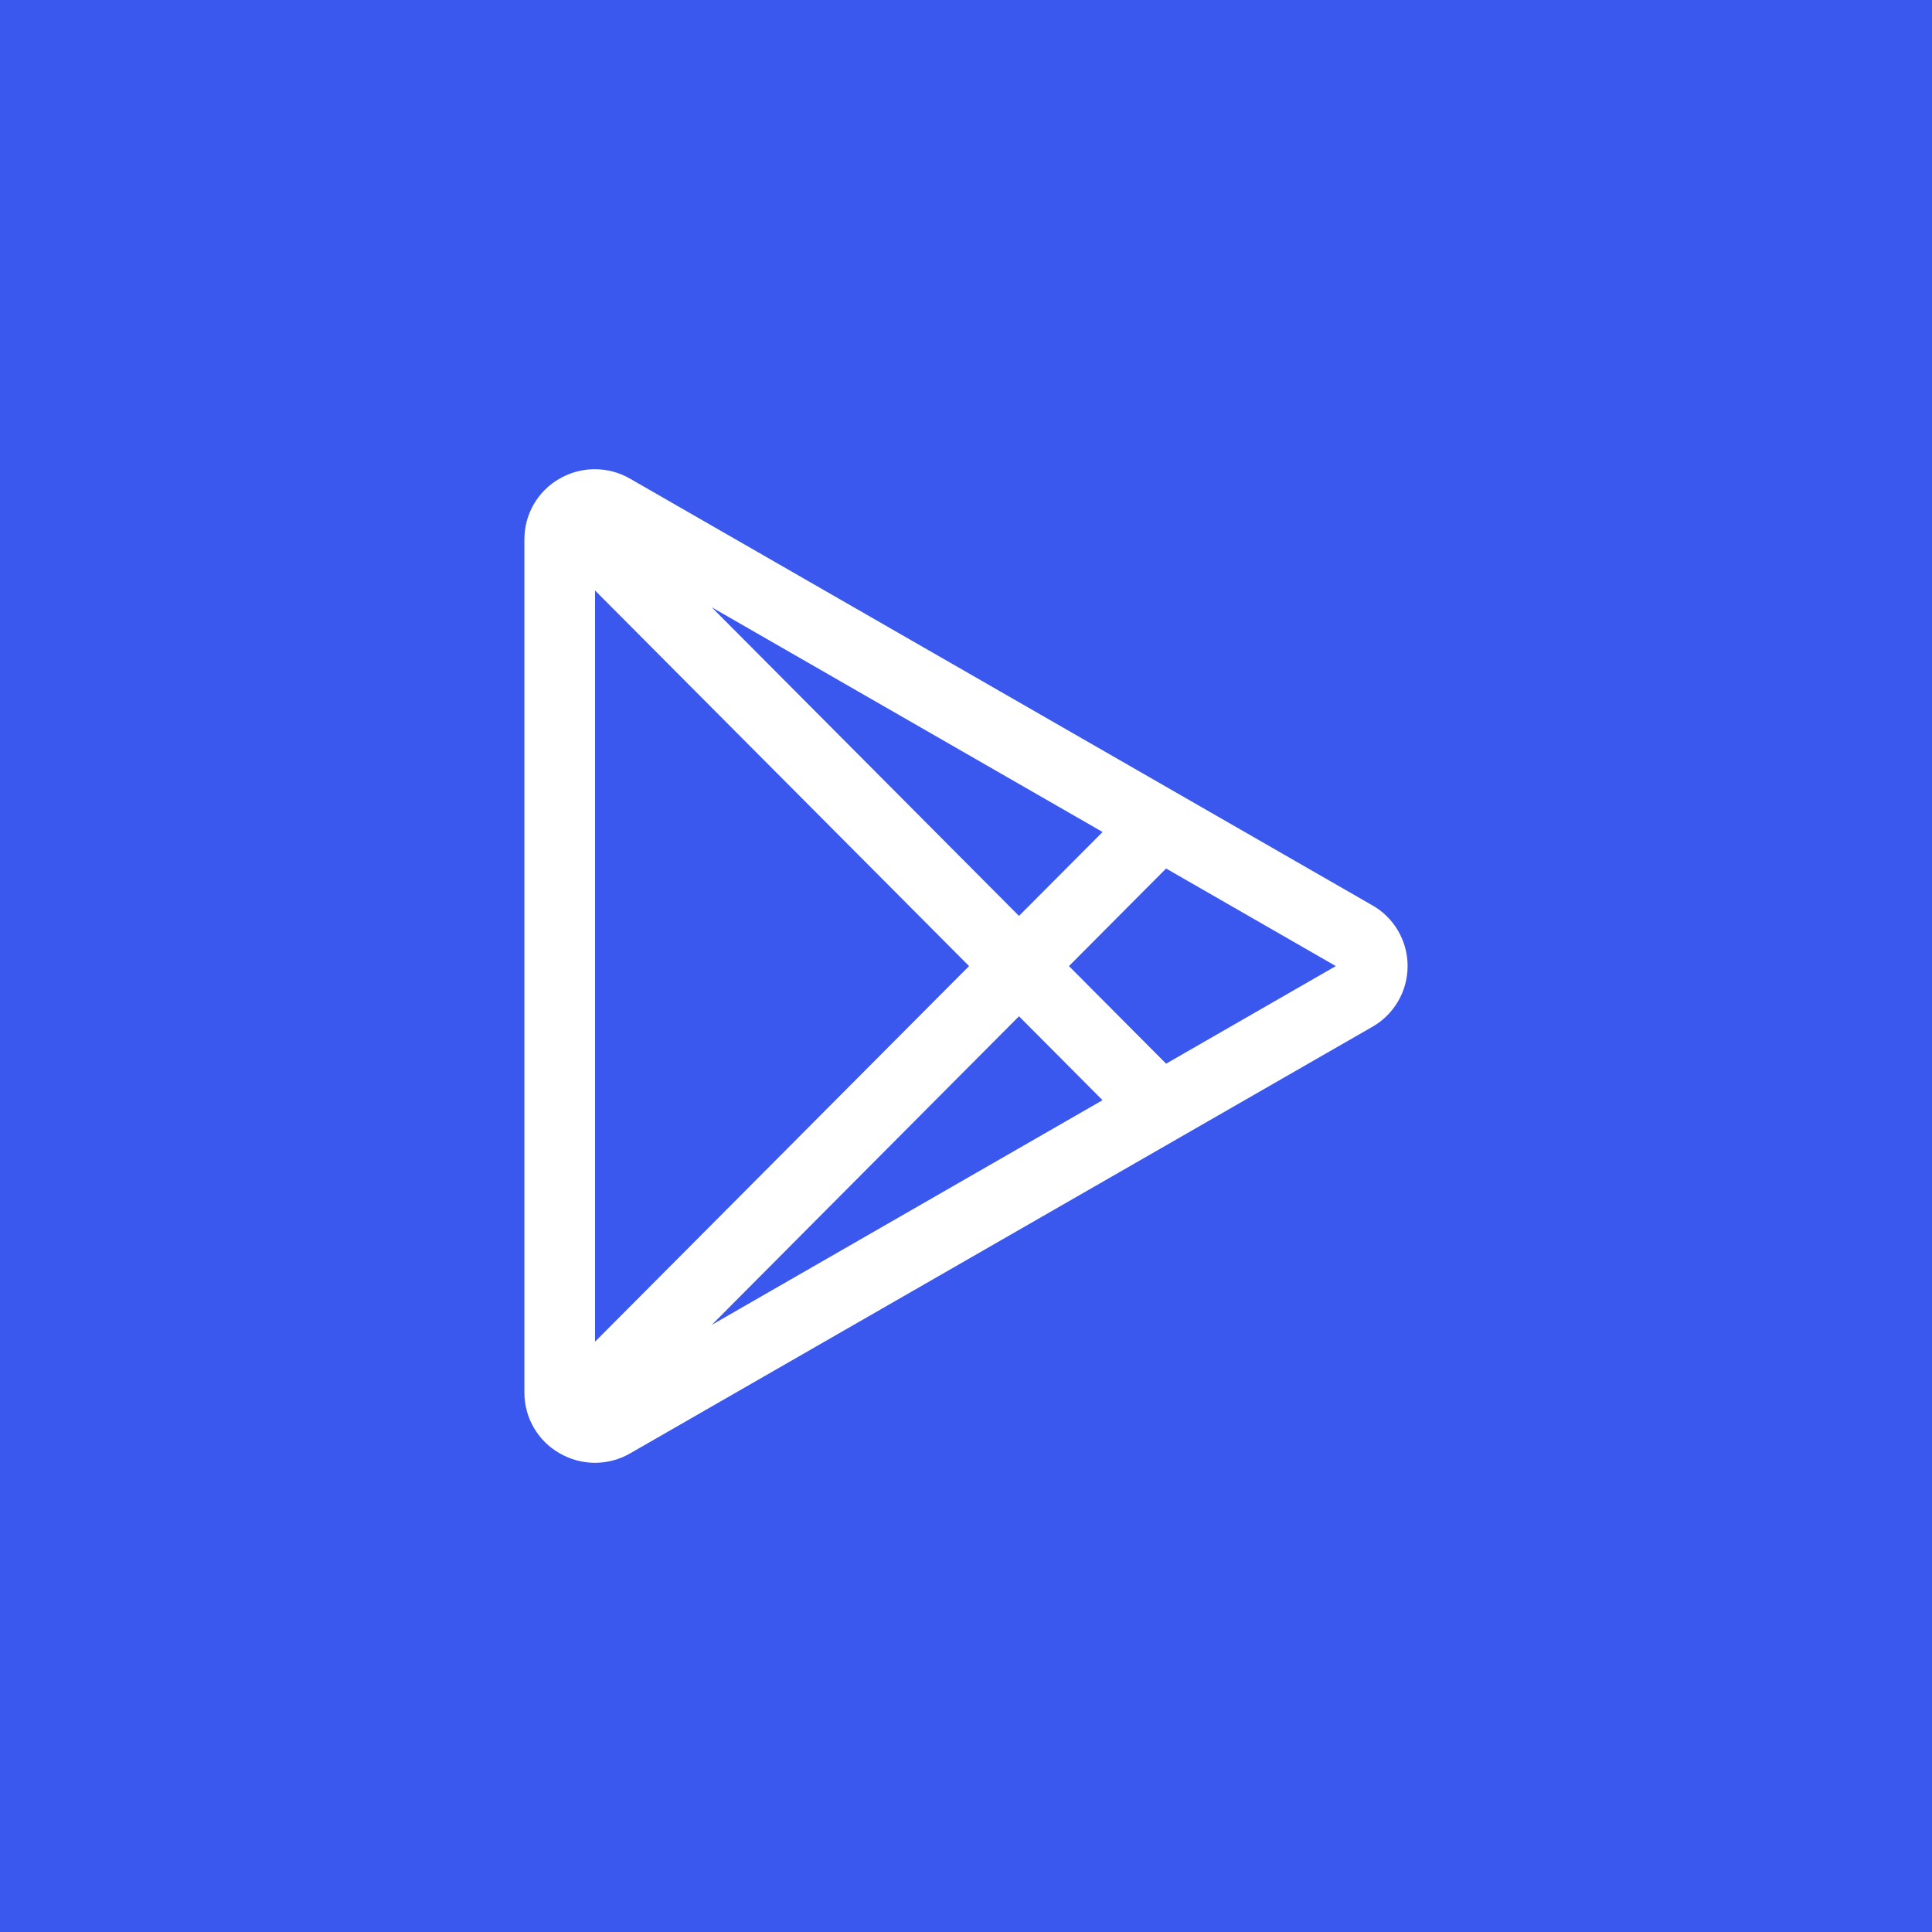 <svg xmlns="http://www.w3.org/2000/svg" width="70" height="70" viewBox="0 0 70 70" fill="none"><rect width="70" height="70" fill="#3A58EE"></rect><path d="M49.692 32.784L22.84 17.35C22.449 17.121 22.004 17 21.55 17C21.097 17 20.652 17.121 20.261 17.35C19.875 17.572 19.555 17.893 19.334 18.28C19.112 18.668 18.997 19.107 19 19.553V50.453C18.999 50.899 19.115 51.337 19.338 51.723C19.561 52.109 19.881 52.429 20.267 52.65C20.659 52.879 21.104 53 21.557 53C22.01 53 22.455 52.879 22.846 52.65L49.692 37.221C50.088 37.003 50.418 36.682 50.648 36.291C50.879 35.901 51 35.455 51 35.002C51 34.548 50.879 34.102 50.648 33.712C50.418 33.321 50.088 33.002 49.692 32.784ZM21.56 48.611V21.395L35.111 35.003L21.56 48.611ZM36.92 36.821L39.947 39.862L25.787 48.004L36.92 36.821ZM25.784 22.001L39.949 30.145L36.92 33.185L25.784 22.001ZM42.25 38.539L38.73 35.003L42.25 31.468L48.399 35.003L42.25 38.539Z" fill="white"></path></svg>